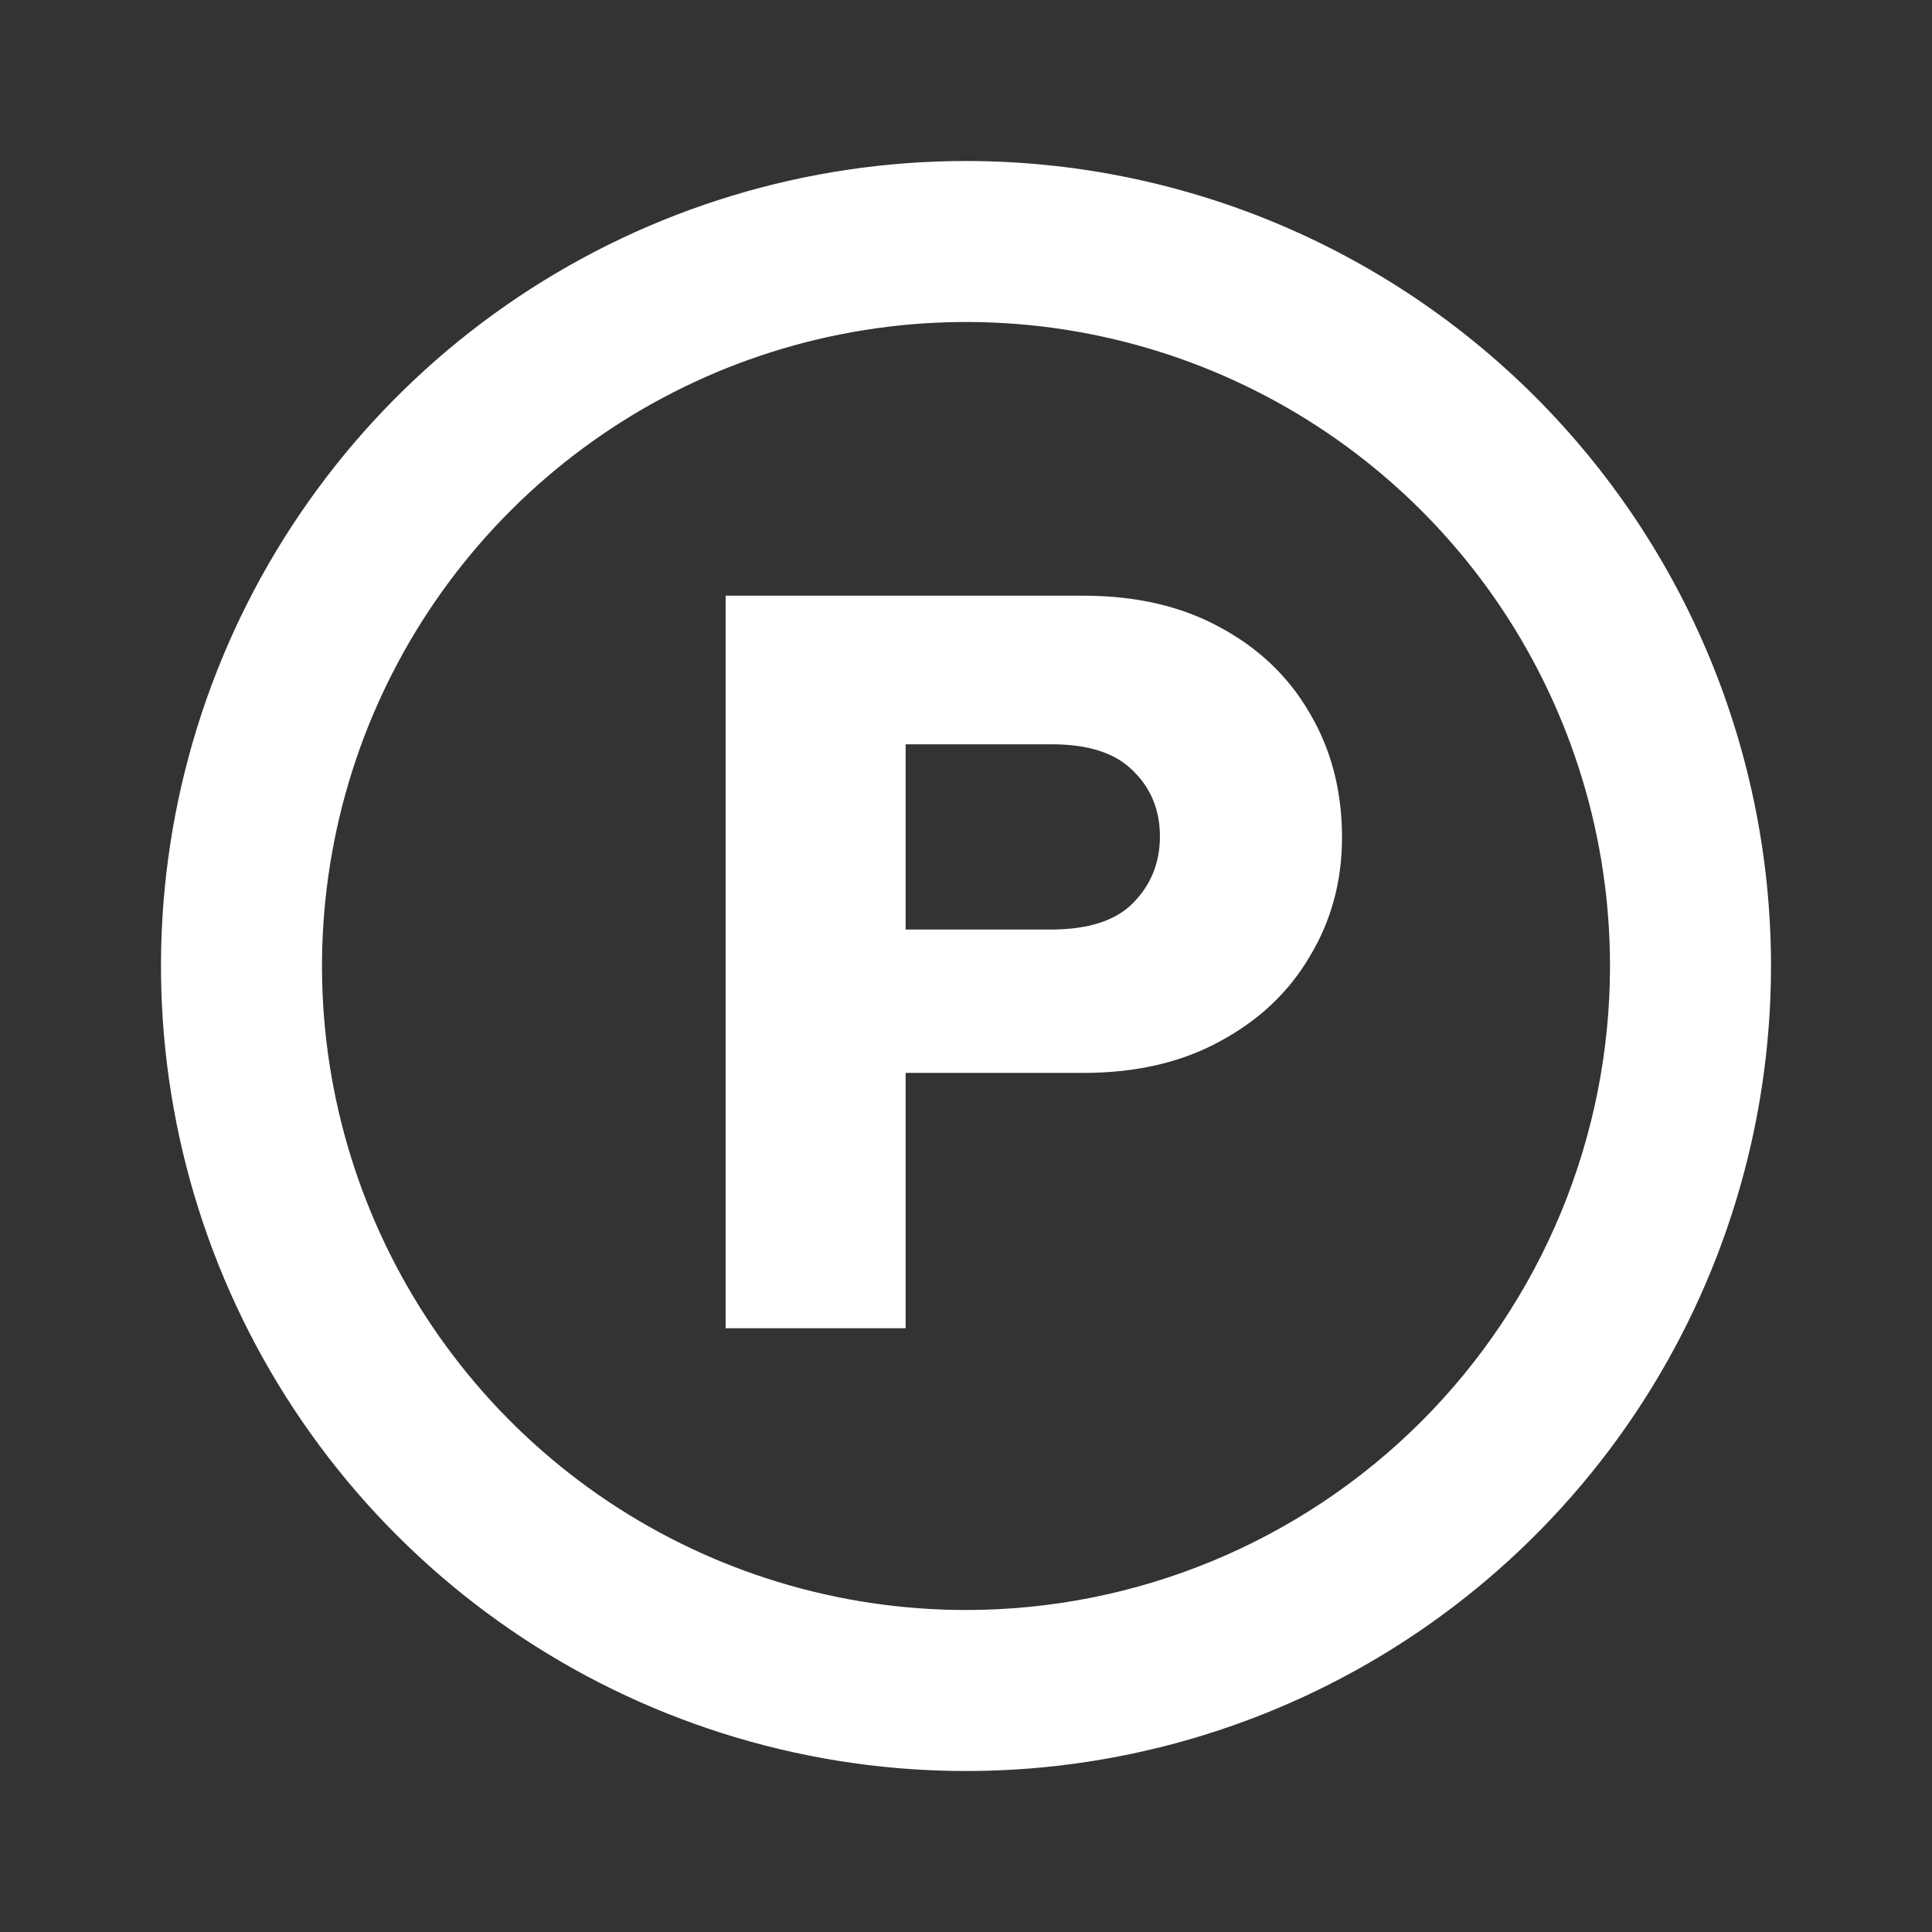 <svg width="24" height="24" viewBox="0 0 24 24" fill="none" xmlns="http://www.w3.org/2000/svg">
<rect x="0" y="0" width="24" height="24" fill="#333333" stroke="none"/>
<path d="M12 2C10.022 2 8.089 2.586 6.444 3.685C4.8 4.784 3.518 6.346 2.761 8.173C2.004 10 1.806 12.011 2.192 13.951C2.578 15.891 3.53 17.672 4.929 19.071C6.327 20.47 8.109 21.422 10.049 21.808C11.989 22.194 14 21.996 15.827 21.239C17.654 20.482 19.216 19.2 20.315 17.556C21.413 15.911 22 13.978 22 12C22 10.687 21.741 9.386 21.239 8.173C20.736 6.96 20 5.858 19.071 4.929C18.142 4 17.04 3.264 15.827 2.761C14.614 2.259 13.313 2 12 2V2ZM12 20C10.418 20 8.871 19.531 7.555 18.652C6.24 17.773 5.214 16.523 4.609 15.062C4.003 13.6 3.845 11.991 4.154 10.439C4.462 8.887 5.224 7.462 6.343 6.343C7.462 5.224 8.887 4.462 10.439 4.154C11.991 3.845 13.6 4.003 15.062 4.609C16.523 5.214 17.773 6.24 18.652 7.555C19.531 8.871 20 10.418 20 12C20 14.122 19.157 16.157 17.657 17.657C16.157 19.157 14.122 20 12 20V20Z" fill="white"/>
<path d="M13.46 7.4C14.11 7.4 14.674 7.53 15.15 7.79C15.636 8.05 16.008 8.406 16.268 8.856C16.536 9.307 16.671 9.823 16.671 10.403C16.671 10.949 16.536 11.443 16.268 11.885C16.008 12.327 15.636 12.678 15.15 12.938C14.674 13.198 14.11 13.328 13.46 13.328H11.25V16.5H9.014V7.4H13.46ZM11.25 11.547H13.057C13.516 11.547 13.855 11.438 14.071 11.222C14.296 10.996 14.409 10.719 14.409 10.39C14.409 10.061 14.296 9.788 14.071 9.571C13.855 9.355 13.521 9.246 13.07 9.246H11.25V11.547Z" fill="white"/>
</svg>
